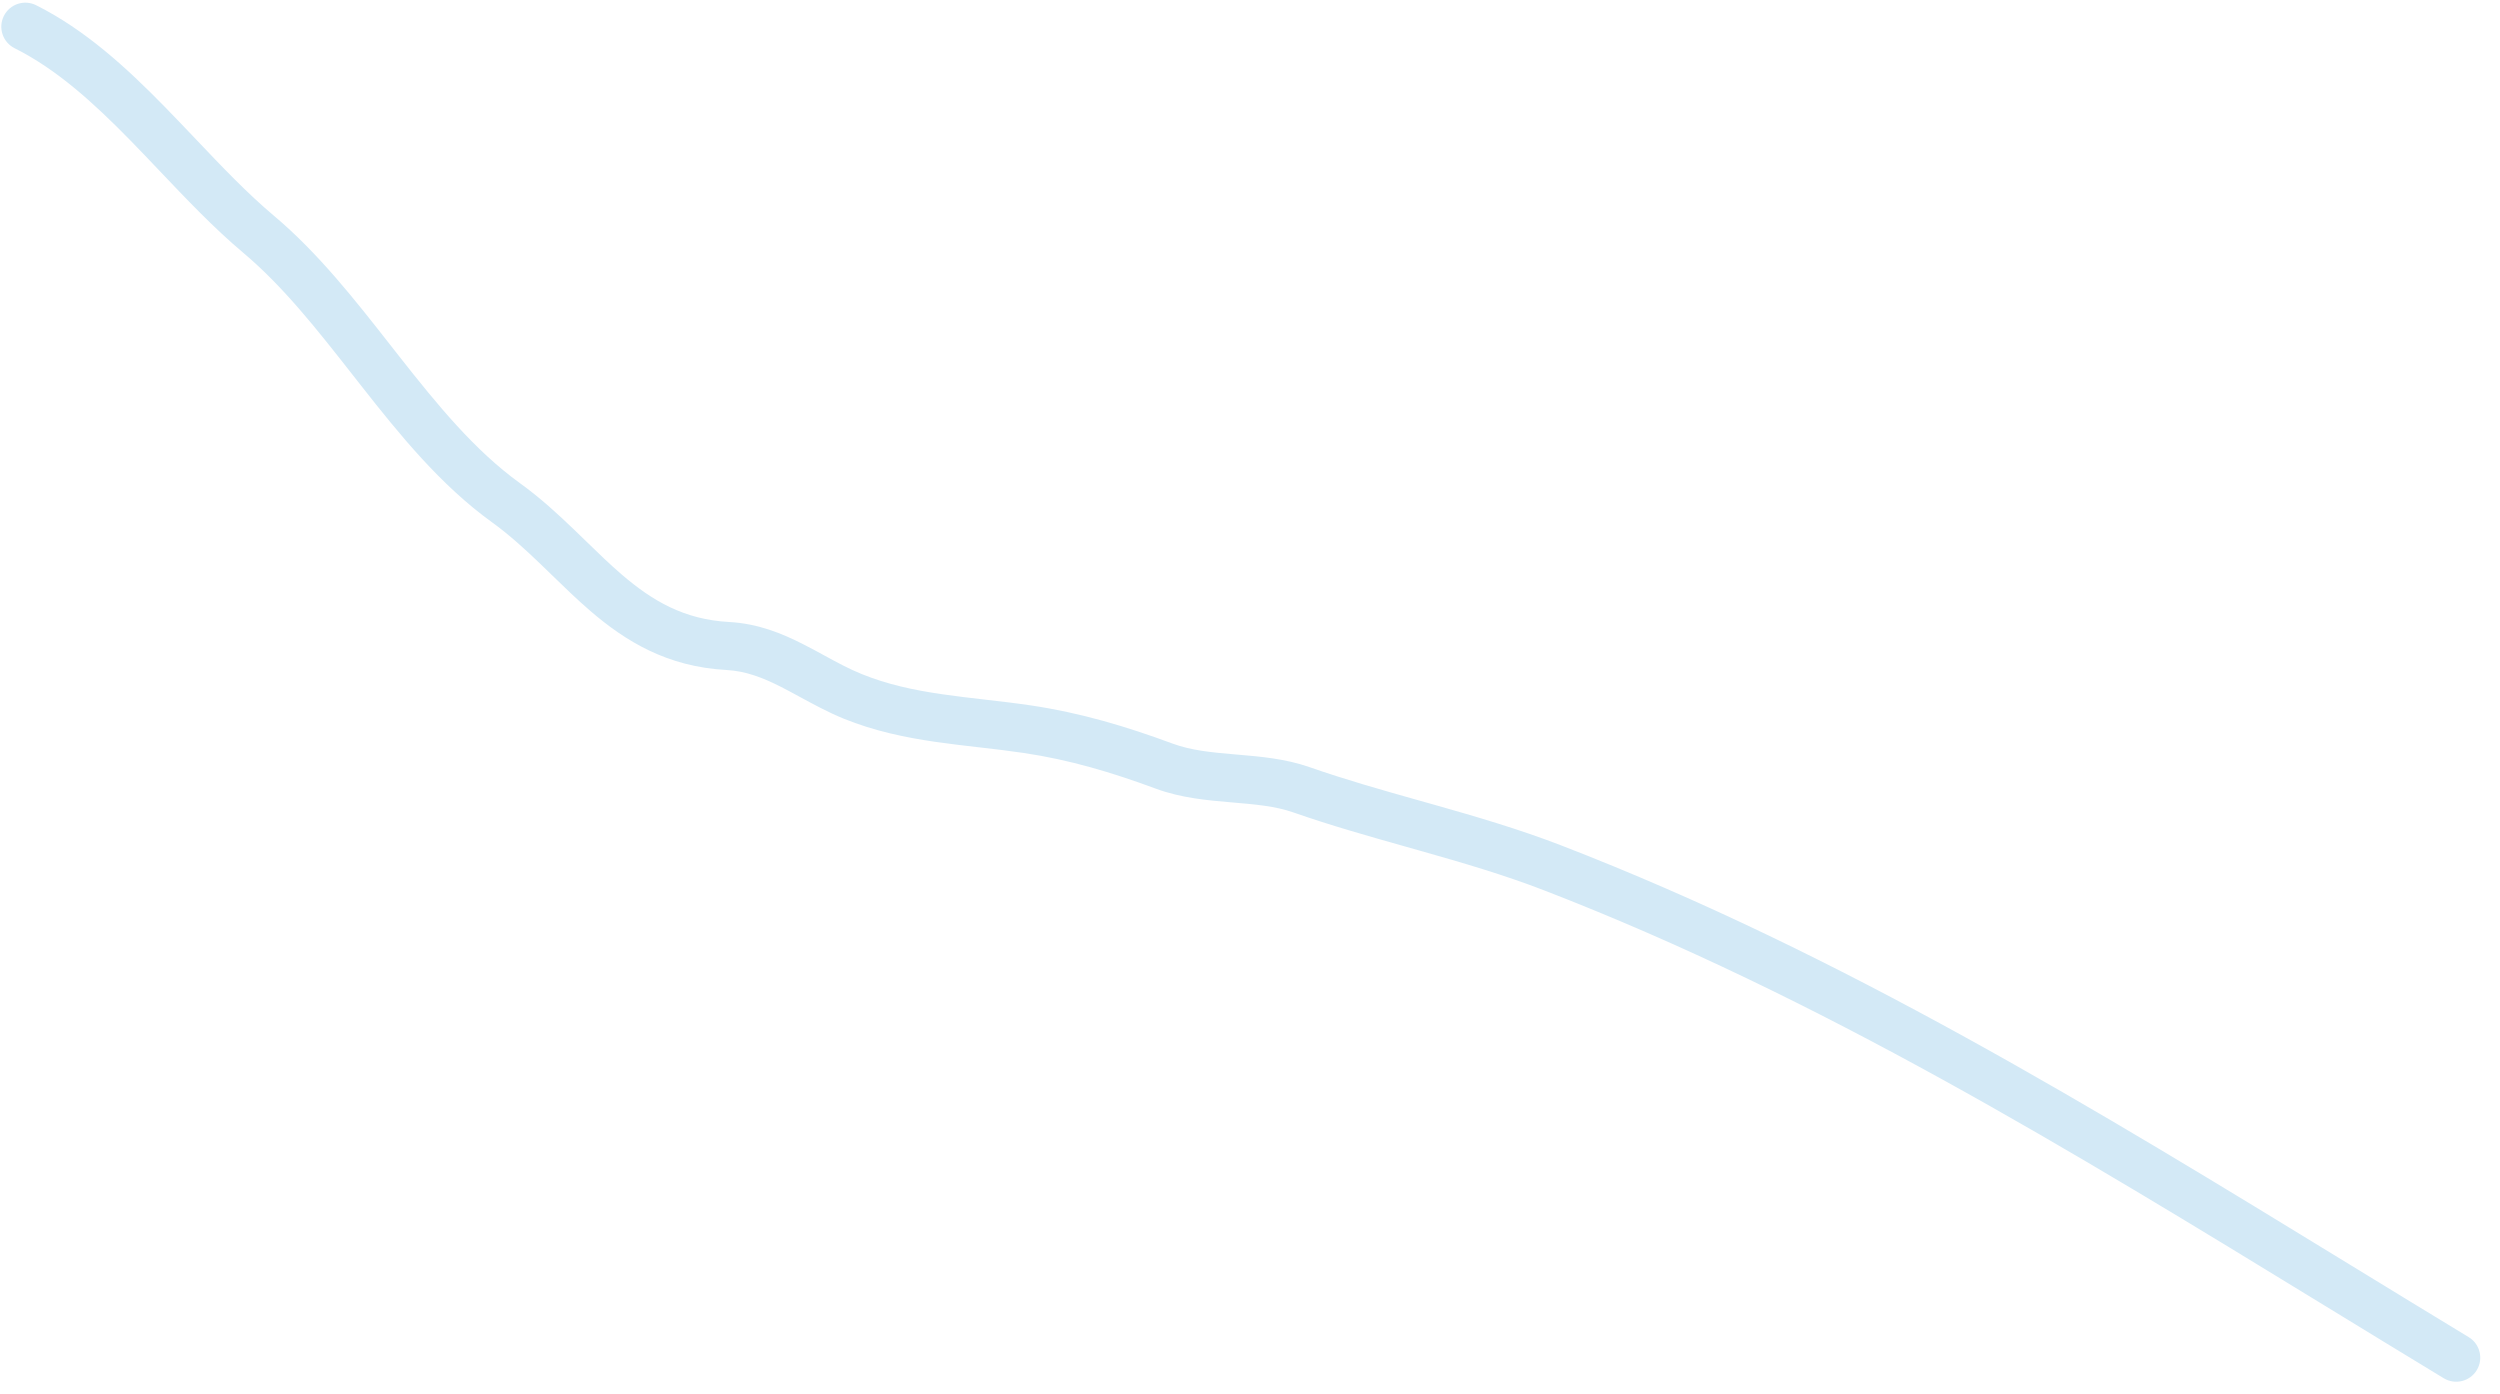 <?xml version="1.0" encoding="UTF-8"?> <svg xmlns="http://www.w3.org/2000/svg" width="104" height="58" viewBox="0 0 104 58" fill="none"> <path fill-rule="evenodd" clip-rule="evenodd" d="M0.16 0.664C0.407 0.17 1.008 -0.03 1.502 0.217C3.553 1.243 5.275 2.831 6.84 4.429C7.292 4.891 7.728 5.35 8.156 5.8C9.247 6.949 10.284 8.04 11.396 8.976C13.24 10.526 14.776 12.487 16.236 14.35C16.359 14.507 16.481 14.663 16.603 14.818C18.205 16.856 19.75 18.742 21.634 20.103C22.48 20.713 23.219 21.395 23.899 22.049C24.062 22.206 24.221 22.36 24.377 22.511C24.884 23.005 25.36 23.467 25.862 23.899C27.138 24.994 28.455 25.773 30.331 25.875C31.535 25.94 32.533 26.352 33.407 26.797C33.739 26.965 34.036 27.128 34.32 27.283C34.833 27.563 35.3 27.818 35.845 28.04C36.91 28.474 38.02 28.71 39.197 28.881C39.774 28.965 40.357 29.033 40.96 29.102L40.999 29.107C41.61 29.177 42.242 29.25 42.877 29.344C44.965 29.654 46.858 30.223 48.781 30.934C49.548 31.217 50.391 31.3 51.382 31.384C51.418 31.387 51.454 31.39 51.49 31.393C52.408 31.471 53.467 31.56 54.468 31.91C55.958 32.432 57.491 32.865 59.065 33.309C59.253 33.362 59.441 33.415 59.631 33.468C61.39 33.966 63.189 34.491 64.943 35.168C76.639 39.687 87.158 46.125 97.762 52.614C99.404 53.619 101.047 54.624 102.697 55.624C103.169 55.911 103.32 56.526 103.034 56.998C102.748 57.47 102.133 57.621 101.66 57.335C99.998 56.327 98.347 55.317 96.702 54.311C86.087 47.816 75.736 41.482 64.223 37.034C62.564 36.393 60.845 35.891 59.086 35.393C58.898 35.34 58.709 35.286 58.52 35.233C56.955 34.791 55.359 34.341 53.807 33.798C53.05 33.533 52.215 33.462 51.213 33.377L51.212 33.377C50.258 33.296 49.148 33.202 48.087 32.81C46.241 32.127 44.488 31.605 42.584 31.323C41.985 31.234 41.385 31.164 40.77 31.093L40.719 31.088C40.125 31.019 39.516 30.949 38.909 30.861C37.657 30.678 36.369 30.413 35.09 29.893C34.446 29.63 33.8 29.278 33.226 28.966C32.967 28.825 32.724 28.693 32.501 28.58C31.725 28.186 31.019 27.915 30.223 27.872C27.747 27.738 26.023 26.673 24.559 25.416C24.005 24.94 23.47 24.419 22.954 23.918C22.805 23.773 22.658 23.631 22.513 23.491C21.848 22.852 21.191 22.25 20.463 21.724C18.321 20.177 16.619 18.075 15.031 16.054C14.916 15.908 14.802 15.762 14.688 15.617C13.197 13.716 11.786 11.917 10.109 10.507C8.904 9.494 7.749 8.277 6.63 7.099C6.219 6.666 5.813 6.239 5.411 5.828C3.873 4.257 2.344 2.874 0.608 2.006C0.114 1.759 -0.087 1.158 0.16 0.664Z" fill="#D3E9F6"></path> </svg> 